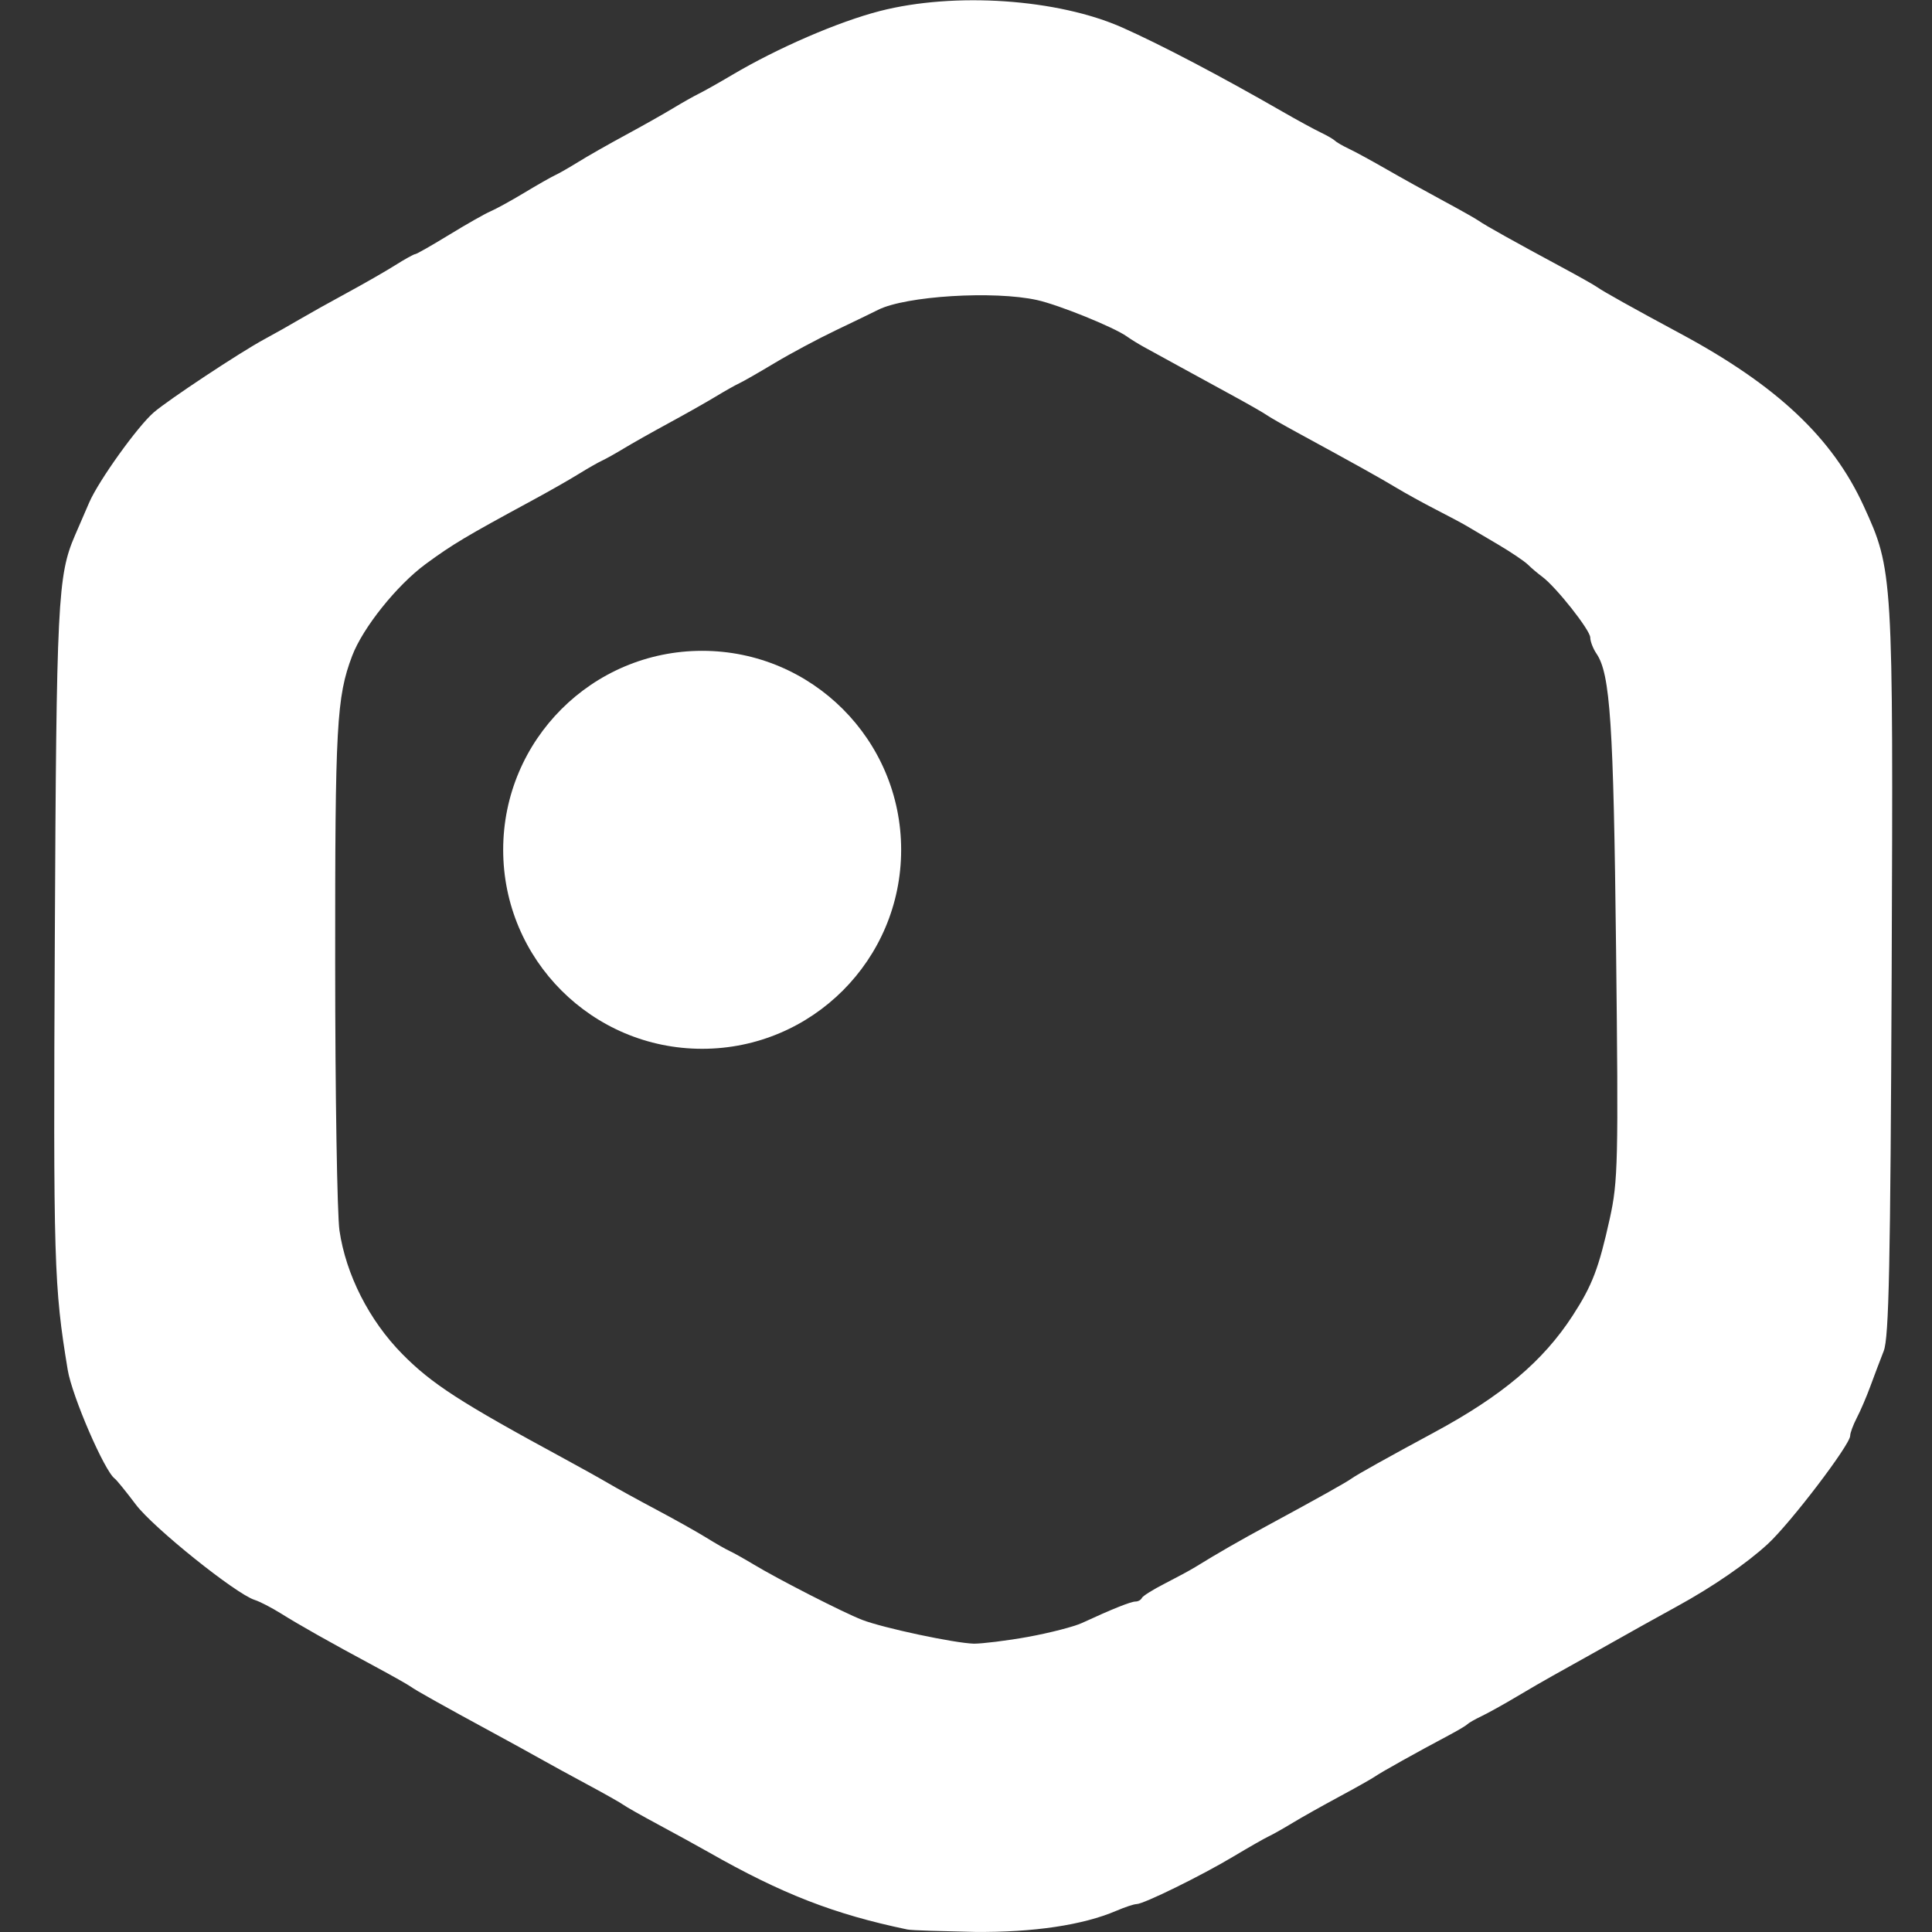 <?xml version="1.0" encoding="UTF-8" standalone="no"?>
<!-- Generator: Adobe Illustrator 21.0.0, SVG Export Plug-In . SVG Version: 6.00 Build 0)  -->

<svg
   version="1.1"
   id="botaniq"
   x="0px"
   y="0px"
   viewBox="0 0 200 200"
   style="enable-background:new 0 0 200 200;"
   xml:space="preserve"
   xmlns="http://www.w3.org/2000/svg"
   xmlns:svg="http://www.w3.org/2000/svg"><rect x="0" y="0" width="200" height="200" fill="#333333" stroke="none"/><defs
   id="defs2480"><linearGradient
     id="linearGradient6790-7"
     gradientUnits="userSpaceOnUse"
     x1="218.957"
     y1="493.828"
     x2="106.02"
     y2="146.246"
     gradientTransform="matrix(1,0,0,-1,0,515.086)"><stop
       offset="0"
       style="stop-color:#00ffa8;stop-opacity:1;"
       id="stop6784-3" /><stop
       offset="0.5"
       style="stop-color:#00ff6e;stop-opacity:1;"
       id="stop6786-3" /><stop
       offset="1"
       style="stop-color:#00ffb9;stop-opacity:1;"
       id="stop6788-4" /></linearGradient></defs>
<style
   type="text/css"
   id="style2417">
	.st0{fill:#FFFFFF;}
</style>

<g
   id="g3388"
   style="fill:#ffffff"><path
     style="font-variation-settings:normal;display:inline;mix-blend-mode:normal;vector-effect:none;fill:#ffffff;fill-opacity:1;stroke:none;stroke-width:17.593;stroke-linecap:butt;stroke-linejoin:miter;stroke-miterlimit:4;stroke-dasharray:none;stroke-dashoffset:0;stroke-opacity:1;-inkscape-stroke:none;paint-order:fill markers stroke;stop-color:#000000"
     d="m 93.898,199.733 c -7.557,-1.575 -12.966,-3.679 -20.555,-8.001 -1.077,-0.611 -3.389,-1.883 -5.139,-2.822 -1.749,-0.939 -3.401,-1.872 -3.67,-2.074 -0.273,-0.201 -1.922,-1.135 -3.671,-2.074 -1.749,-0.939 -3.952,-2.144 -4.893,-2.676 -0.943,-0.531 -3.145,-1.745 -4.895,-2.693 -5.217,-2.829 -8.045,-4.412 -8.564,-4.796 -0.265,-0.193 -1.921,-1.131 -3.67,-2.071 -4.657,-2.501 -7.85,-4.302 -9.789,-5.518 -0.942,-0.587 -2.153,-1.214 -2.691,-1.385 -1.949,-0.619 -10.494,-7.475 -12.294,-9.865 -1.014,-1.346 -1.998,-2.558 -2.185,-2.691 C 10.824,152.311 7.459,144.531 7.01,141.81 5.582,133.137 5.514,130.861 5.674,97.274 5.843,62.174 5.971,59.587 7.759,55.429 8.105,54.621 8.773,53.08 9.242,52.003 c 0.983,-2.259 4.996,-7.857 6.675,-9.31 1.494,-1.293 8.918,-6.208 11.421,-7.561 1.077,-0.579 2.729,-1.513 3.671,-2.07 0.943,-0.555 3.145,-1.787 4.894,-2.734 1.749,-0.947 4.002,-2.238 5.007,-2.871 1.004,-0.635 1.936,-1.149 2.071,-1.149 0.137,0 1.715,-0.899 3.51,-1.998 1.796,-1.1 3.726,-2.194 4.291,-2.434 0.563,-0.241 2.128,-1.099 3.474,-1.91 1.346,-0.812 2.777,-1.628 3.18,-1.813 0.402,-0.185 1.506,-0.816 2.448,-1.4 0.942,-0.587 3.144,-1.838 4.894,-2.785 1.749,-0.946 3.952,-2.188 4.894,-2.76 0.942,-0.571 2.153,-1.255 2.691,-1.519 0.539,-0.265 2.08,-1.134 3.426,-1.931 4.721,-2.796 11.009,-5.515 15.297,-6.616 7.739,-1.987 18.412,-1.259 25.106,1.714 3.991,1.774 10.179,5.023 16.613,8.725 1.481,0.852 3.242,1.811 3.915,2.133 0.676,0.322 1.334,0.708 1.469,0.849 0.137,0.145 0.796,0.531 1.468,0.849 0.676,0.322 2.435,1.281 3.915,2.134 1.48,0.852 4.123,2.319 5.872,3.26 1.749,0.942 3.401,1.875 3.671,2.074 0.547,0.402 3.804,2.222 8.564,4.781 1.75,0.94 3.401,1.872 3.671,2.071 0.547,0.402 3.813,2.228 8.564,4.78 10.01,5.377 15.768,10.787 19.011,17.862 3.047,6.648 3.066,6.95 2.9,48.325 -0.129,30.308 -0.282,37.766 -0.822,39.153 -0.37,0.942 -0.995,2.593 -1.39,3.67 -0.394,1.077 -1.024,2.542 -1.399,3.257 -0.37,0.716 -0.684,1.548 -0.684,1.852 0,0.923 -6.172,9.028 -8.53,11.202 -2.189,2.018 -5.74,4.459 -9.394,6.457 -2.074,1.134 -4.255,2.351 -8.748,4.881 -1.615,0.91 -3.488,1.955 -4.161,2.325 -0.676,0.37 -2.324,1.327 -3.67,2.127 -1.346,0.804 -2.998,1.72 -3.671,2.041 -0.676,0.322 -1.334,0.7 -1.469,0.841 -0.137,0.145 -1.016,0.66 -1.958,1.161 -3.148,1.667 -7.09,3.869 -7.585,4.236 -0.273,0.193 -1.922,1.131 -3.672,2.071 -1.749,0.94 -3.952,2.177 -4.893,2.75 -0.942,0.571 -2.043,1.193 -2.447,1.379 -0.402,0.185 -2.056,1.13 -3.671,2.096 -3.33,1.992 -9.279,4.914 -10.006,4.914 -0.265,0 -1.206,0.314 -2.09,0.692 -3.445,1.48 -8.576,2.246 -14.647,2.189 -3.326,-0.081 -6.488,-0.145 -7.027,-0.257 z M 106.446,169.444 c 2.25,-0.41 4.753,-1.058 5.56,-1.433 3.094,-1.432 5.06,-2.22 5.539,-2.22 0.273,0 0.571,-0.169 0.66,-0.37 0.088,-0.201 1.154,-0.871 2.365,-1.486 1.212,-0.619 2.635,-1.387 3.163,-1.713 2.281,-1.409 4.631,-2.76 7.605,-4.368 5.066,-2.742 8.037,-4.404 8.564,-4.79 0.539,-0.394 3.688,-2.153 8.564,-4.783 7.035,-3.794 11.277,-7.372 14.344,-12.102 2.019,-3.114 2.695,-4.884 3.834,-10.032 0.853,-3.859 0.9,-5.879 0.651,-27.897 -0.265,-23.372 -0.603,-28.487 -2.022,-30.574 -0.362,-0.531 -0.651,-1.288 -0.651,-1.682 0,-0.756 -3.546,-5.242 -4.978,-6.296 -0.467,-0.346 -1.132,-0.907 -1.482,-1.255 -0.354,-0.346 -1.733,-1.28 -3.073,-2.07 -1.34,-0.788 -2.808,-1.656 -3.262,-1.926 -0.458,-0.273 -1.89,-1.035 -3.192,-1.702 -1.301,-0.668 -3.137,-1.679 -4.079,-2.248 -1.635,-0.988 -4.359,-2.505 -10.278,-5.727 -1.481,-0.805 -2.912,-1.626 -3.181,-1.824 -0.273,-0.193 -1.756,-1.05 -3.304,-1.893 -1.548,-0.843 -4.08,-2.229 -5.628,-3.078 -1.548,-0.851 -3.254,-1.786 -3.793,-2.08 -0.539,-0.298 -1.309,-0.772 -1.713,-1.062 -1.323,-0.95 -7.049,-3.273 -9.299,-3.771 -4.473,-0.992 -13.618,-0.426 -16.468,1.016 -0.499,0.257 -2.448,1.196 -4.332,2.097 -1.885,0.901 -4.747,2.431 -6.362,3.401 -1.615,0.97 -3.266,1.916 -3.671,2.102 -0.402,0.185 -1.505,0.808 -2.447,1.38 -0.942,0.571 -3.122,1.804 -4.845,2.738 -1.723,0.935 -3.815,2.115 -4.649,2.622 -0.835,0.507 -1.848,1.075 -2.251,1.26 -0.402,0.185 -1.506,0.813 -2.448,1.398 -0.942,0.587 -3.144,1.837 -4.894,2.784 -6.776,3.668 -8.167,4.499 -10.928,6.529 -2.988,2.197 -6.513,6.603 -7.614,9.518 -1.608,4.26 -1.768,7.162 -1.753,31.812 0,13.593 0.209,26.037 0.442,27.652 0.668,4.573 3.075,9.318 6.5,12.792 3.051,3.095 6.007,5.007 16.73,10.817 1.723,0.934 3.815,2.101 4.65,2.594 0.834,0.491 3.059,1.715 4.943,2.715 1.884,1 4.196,2.296 5.139,2.881 0.942,0.587 2.042,1.214 2.447,1.399 0.402,0.185 1.505,0.804 2.447,1.371 2.571,1.552 9.311,4.996 11.257,5.749 2.158,0.836 9.533,2.407 11.569,2.464 0.845,0 3.378,-0.298 5.629,-0.708 z"
     id="path4500-9-4-4-0-4-0-5-1-5" /><circle
     style="display:inline;mix-blend-mode:normal;fill:#ffffff;fill-opacity:1;stroke:none;stroke-width:12.878;-inkscape-stroke:none;paint-order:fill markers stroke;stop-color:#000000"
     id="path10018-7-7-0-7-4-4"
     cx="72.688"
     cy="87.972"
     r="20.599" /></g></svg>
